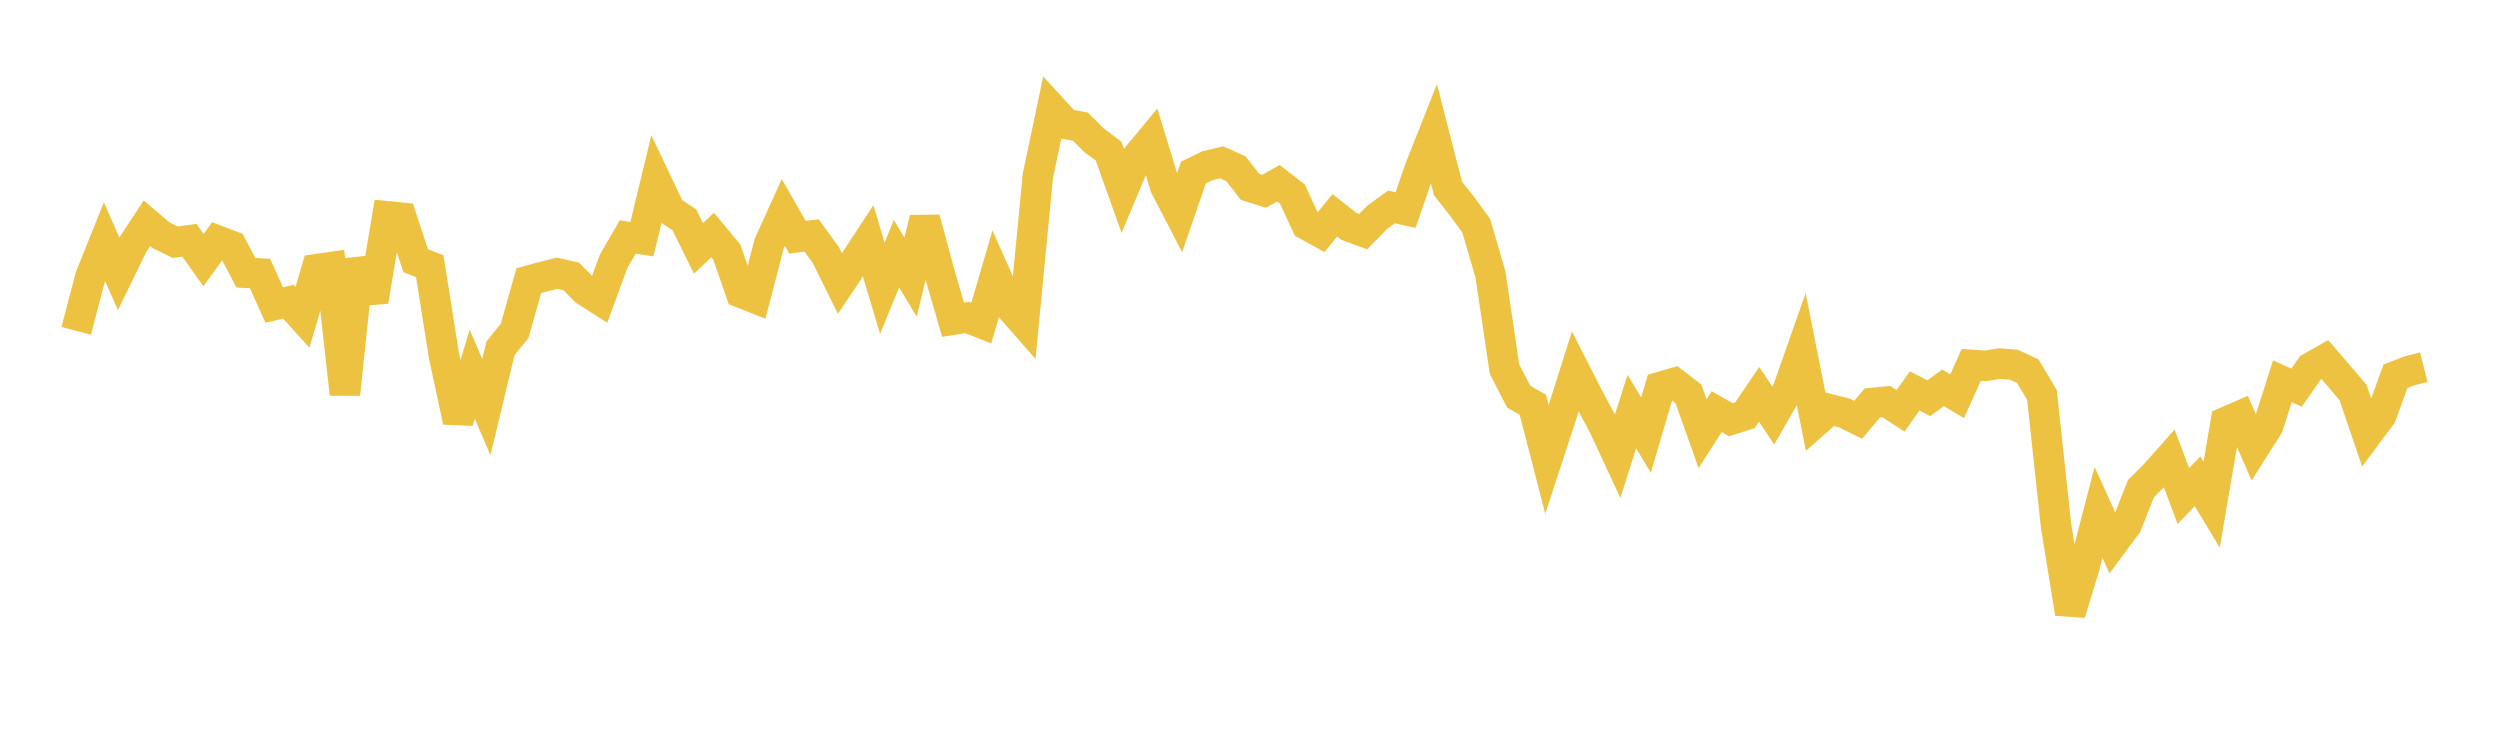 <svg width="164" height="48" xmlns="http://www.w3.org/2000/svg" xmlns:xlink="http://www.w3.org/1999/xlink"><path fill="none" stroke="rgb(237,194,64)" stroke-width="2" d="M5,21.702L5.928,18.16L6.855,15.854L7.783,17.968L8.711,16.059L9.639,14.646L10.566,15.432L11.494,15.889L12.422,15.76L13.349,17.063L14.277,15.785L15.205,16.138L16.133,17.894L17.06,17.945L17.988,20.01L18.916,19.792L19.843,20.817L20.771,17.659L21.699,17.525L22.627,25.854L23.554,17.046L24.482,19.763L25.41,14.188L26.337,14.281L27.265,17.096L28.193,17.468L29.12,23.316L30.048,27.65L30.976,24.55L31.904,26.704L32.831,22.851L33.759,21.705L34.687,18.413L35.614,18.157L36.542,17.927L37.47,18.135L38.398,19.071L39.325,19.662L40.253,17.141L41.181,15.543L42.108,15.69L43.036,11.852L43.964,13.805L44.892,14.419L45.819,16.297L46.747,15.416L47.675,16.534L48.602,19.197L49.53,19.563L50.458,15.985L51.386,13.942L52.313,15.56L53.241,15.449L54.169,16.725L55.096,18.597L56.024,17.218L56.952,15.805L57.88,18.907L58.807,16.649L59.735,18.179L60.663,14.335L61.59,17.767L62.518,20.974L63.446,20.83L64.373,21.197L65.301,18.016L66.229,20.093L67.157,21.151L68.084,11.529L69.012,7.127L69.94,8.138L70.867,8.307L71.795,9.224L72.723,9.917L73.651,12.516L74.578,10.307L75.506,9.188L76.434,12.224L77.361,14.014L78.289,11.319L79.217,10.867L80.145,10.649L81.072,11.068L82,12.255L82.928,12.547L83.855,12.018L84.783,12.739L85.711,14.746L86.639,15.258L87.566,14.125L88.494,14.851L89.422,15.193L90.349,14.253L91.277,13.575L92.205,13.782L93.133,11.088L94.06,8.747L94.988,12.362L95.916,13.541L96.843,14.817L97.771,17.998L98.699,24.233L99.627,26.024L100.554,26.553L101.482,30.143L102.41,27.306L103.337,24.374L104.265,26.193L105.193,27.925L106.12,29.917L107.048,27L107.976,28.544L108.904,25.388L109.831,25.119L110.759,25.834L111.687,28.448L112.614,27.004L113.542,27.534L114.47,27.234L115.398,25.866L116.325,27.26L117.253,25.646L118.181,23.006L119.108,27.674L120.036,26.852L120.964,27.08L121.892,27.539L122.819,26.437L123.747,26.345L124.675,26.951L125.602,25.645L126.53,26.124L127.458,25.442L128.386,25.996L129.313,23.935L130.241,24.002L131.169,23.851L132.096,23.923L133.024,24.352L133.952,25.914L134.88,34.516L135.807,40.239L136.735,37.192L137.663,33.616L138.59,35.653L139.518,34.402L140.446,32.055L141.373,31.125L142.301,30.08L143.229,32.538L144.157,31.574L145.084,33.108L146.012,27.684L146.94,27.28L147.867,29.396L148.795,27.928L149.723,25.012L150.651,25.429L151.578,24.107L152.506,23.586L153.434,24.662L154.361,25.752L155.289,28.481L156.217,27.233L157.145,24.677L158.072,24.323L159,24.089"></path></svg>